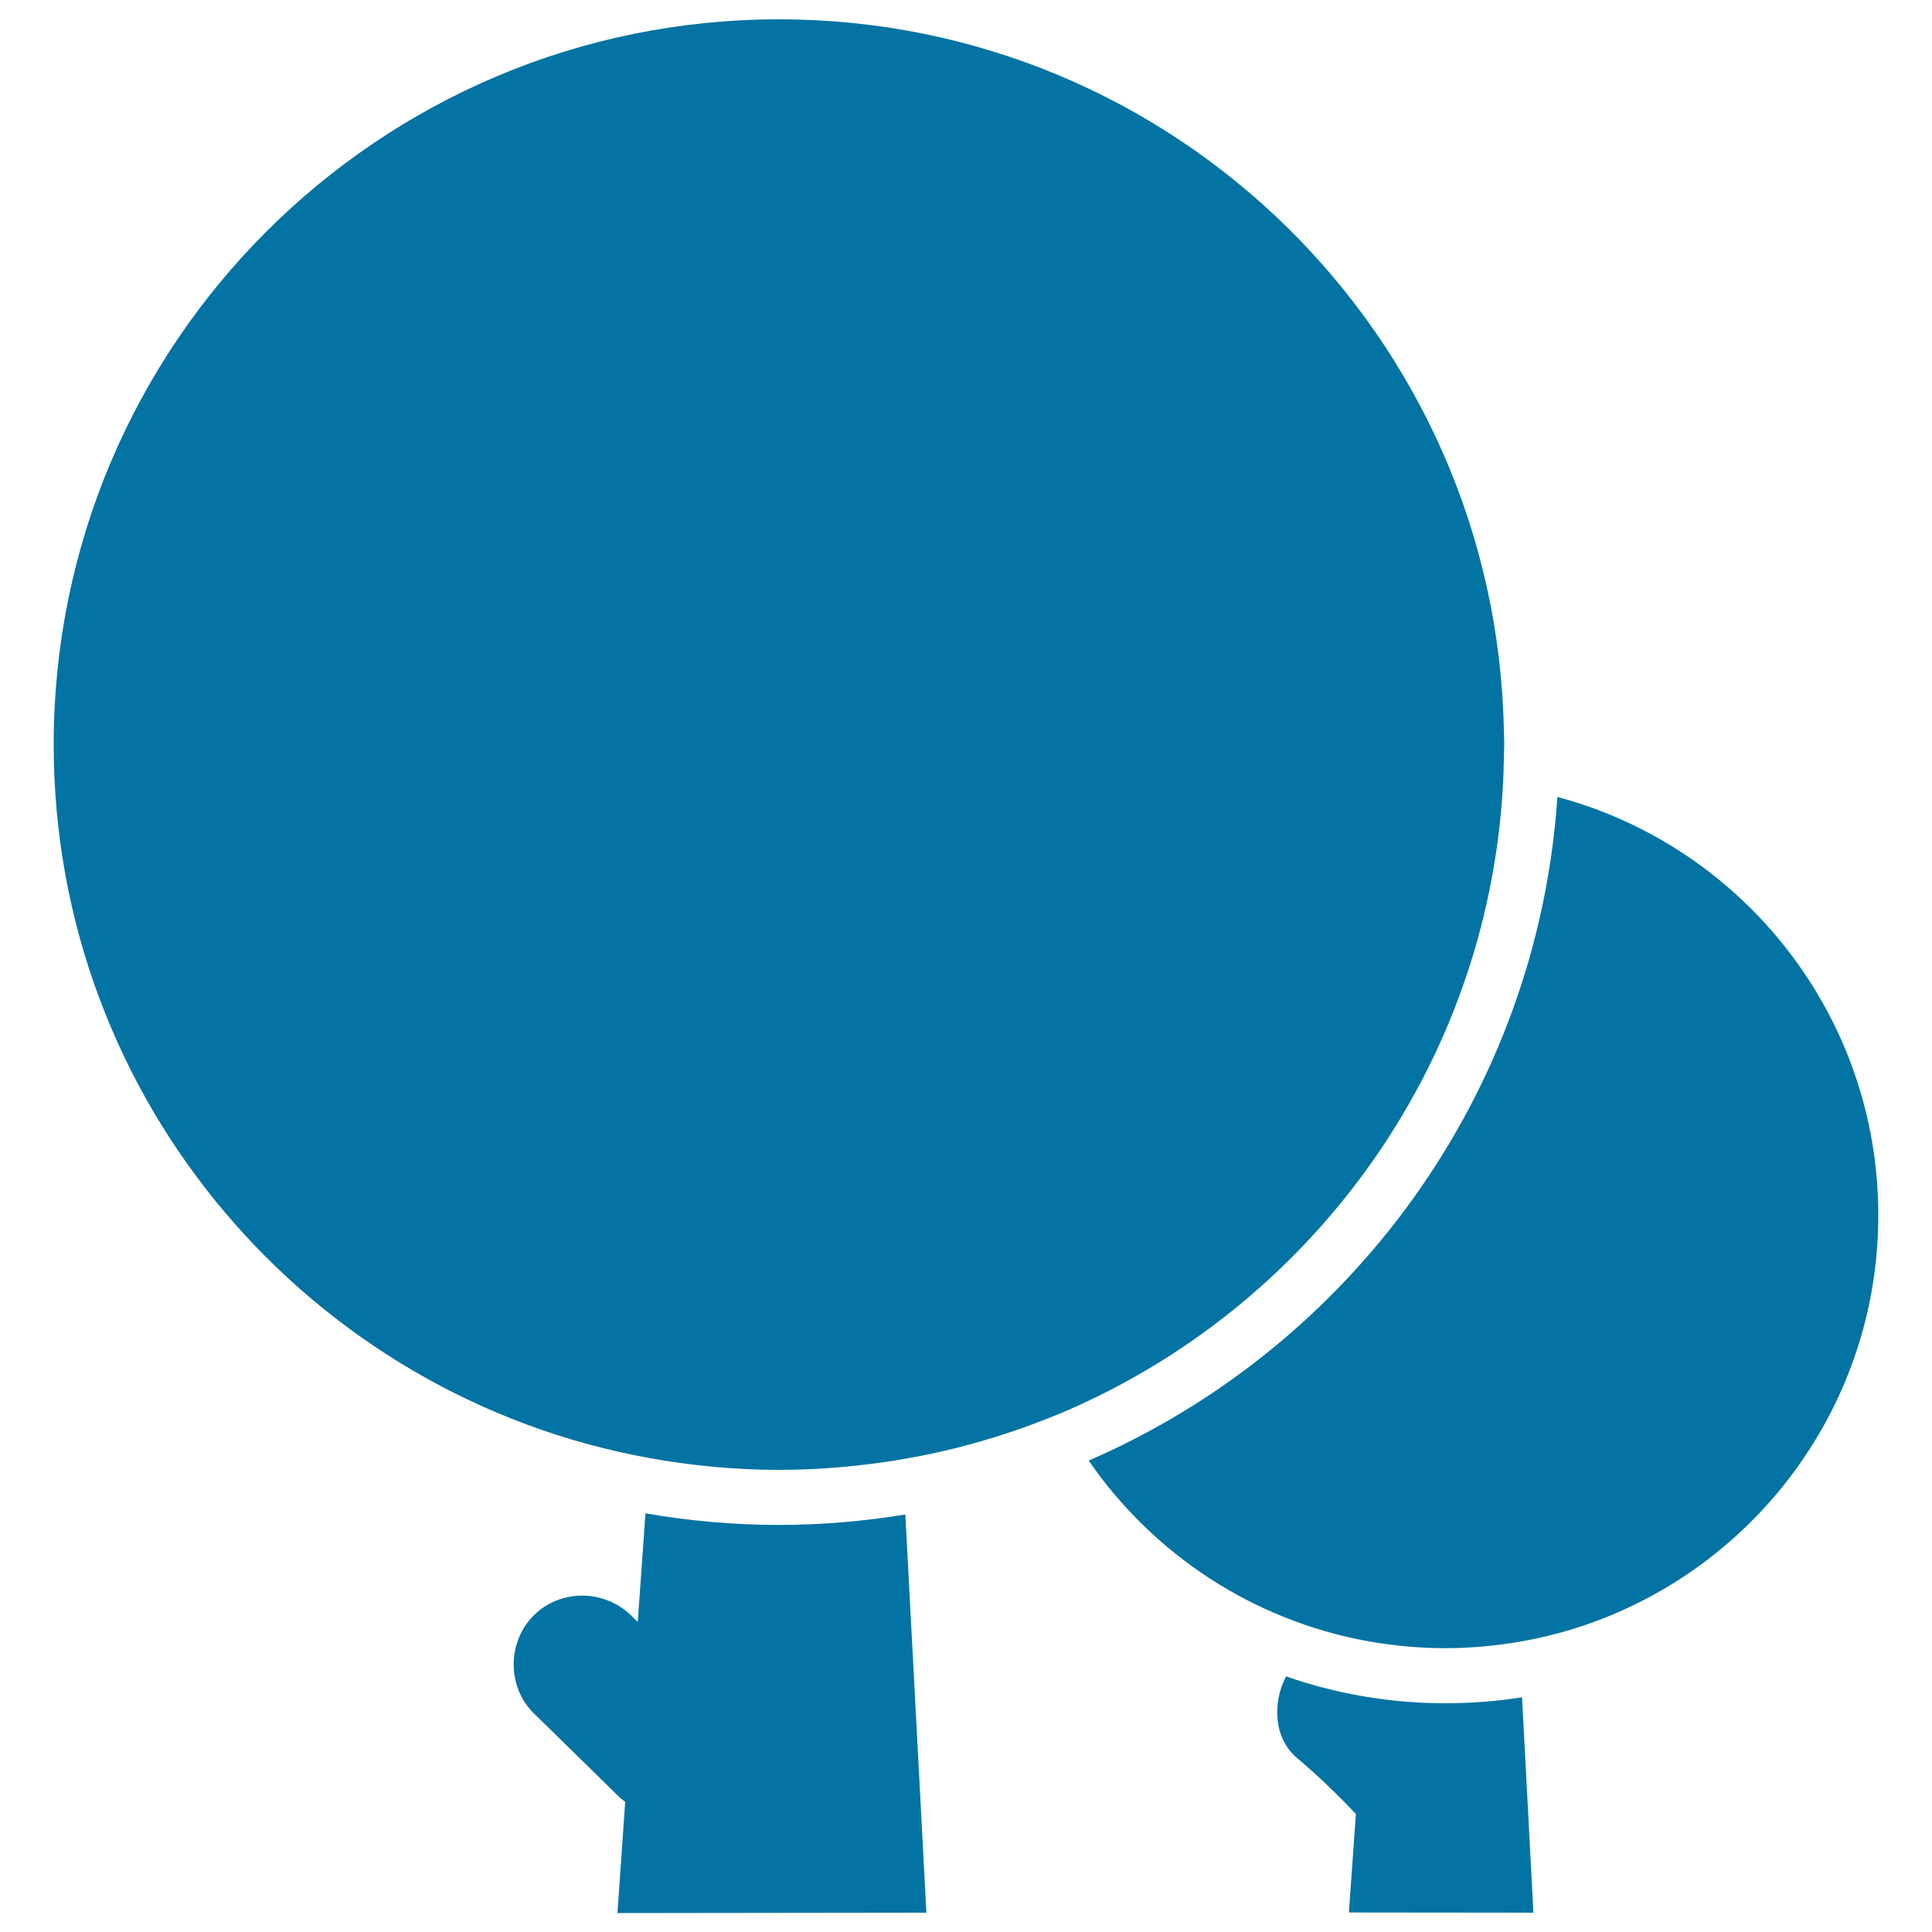 <svg xmlns="http://www.w3.org/2000/svg" viewBox="0 0 1000 1000" style="fill:#0273a2">
<title>Trees Couple With Circular Foliage SVG icon</title>
<g><g><path d="M793.7,990l-5.9-111.5c-12.9,2.1-26.2,3.1-39.7,3.1c-28.8,0-56.6-4.9-82.4-13.9c-7.2,13.5-6.5,32.1,5.7,42.3c10.7,9,20.8,18.7,30.4,28.9l-3.6,51L793.7,990L793.7,990L793.7,990z"/><path d="M806.1,412.5C795.8,566.6,698.8,697.3,563.5,756c33.2,48.2,84.8,82.7,144.6,93.5c13,2.3,26.3,3.6,40,3.6c13,0,25.8-1.2,38.2-3.3C891.8,831.7,972.2,739.7,972.2,629C972.2,525.3,901.7,438,806.1,412.5z"/><path d="M479.5,990l-10.9-206.1c-21.3,3.5-43.2,5.4-65.5,5.4c-23.5,0-46.5-2.1-69-6l-4,56.2c-1.1-1.1-2.3-2.2-3.4-3.3c-13.9-13.6-36.6-13.9-50.5,0c-13.6,13.6-13.9,36.8,0,50.5c14.8,14.5,29.6,29,44.5,43.6c0.9,0.9,1.9,1.5,2.9,2.3l-4,57.6L479.5,990L479.5,990z"/><path d="M777.9,406.9c0.3-4.7,0.4-9.5,0.5-14.3c0-2.4,0.2-4.8,0.2-7.2c0-2.4-0.1-4.8-0.2-7.2C774.5,174.2,608.1,10,403.2,10C195.9,10,27.8,178.1,27.8,385.4c0,184.4,133.1,337.7,308.4,369.3c21.7,3.9,44.1,6.1,66.9,6.1c21.8,0,43.2-2,64-5.5c18.8-3.2,37.1-7.8,54.8-13.7c4.6-1.5,9.1-3.1,13.6-4.8c4.5-1.7,8.9-3.4,13.3-5.2C677.5,677.2,769.6,553.3,777.9,406.9z"/></g></g>
</svg>